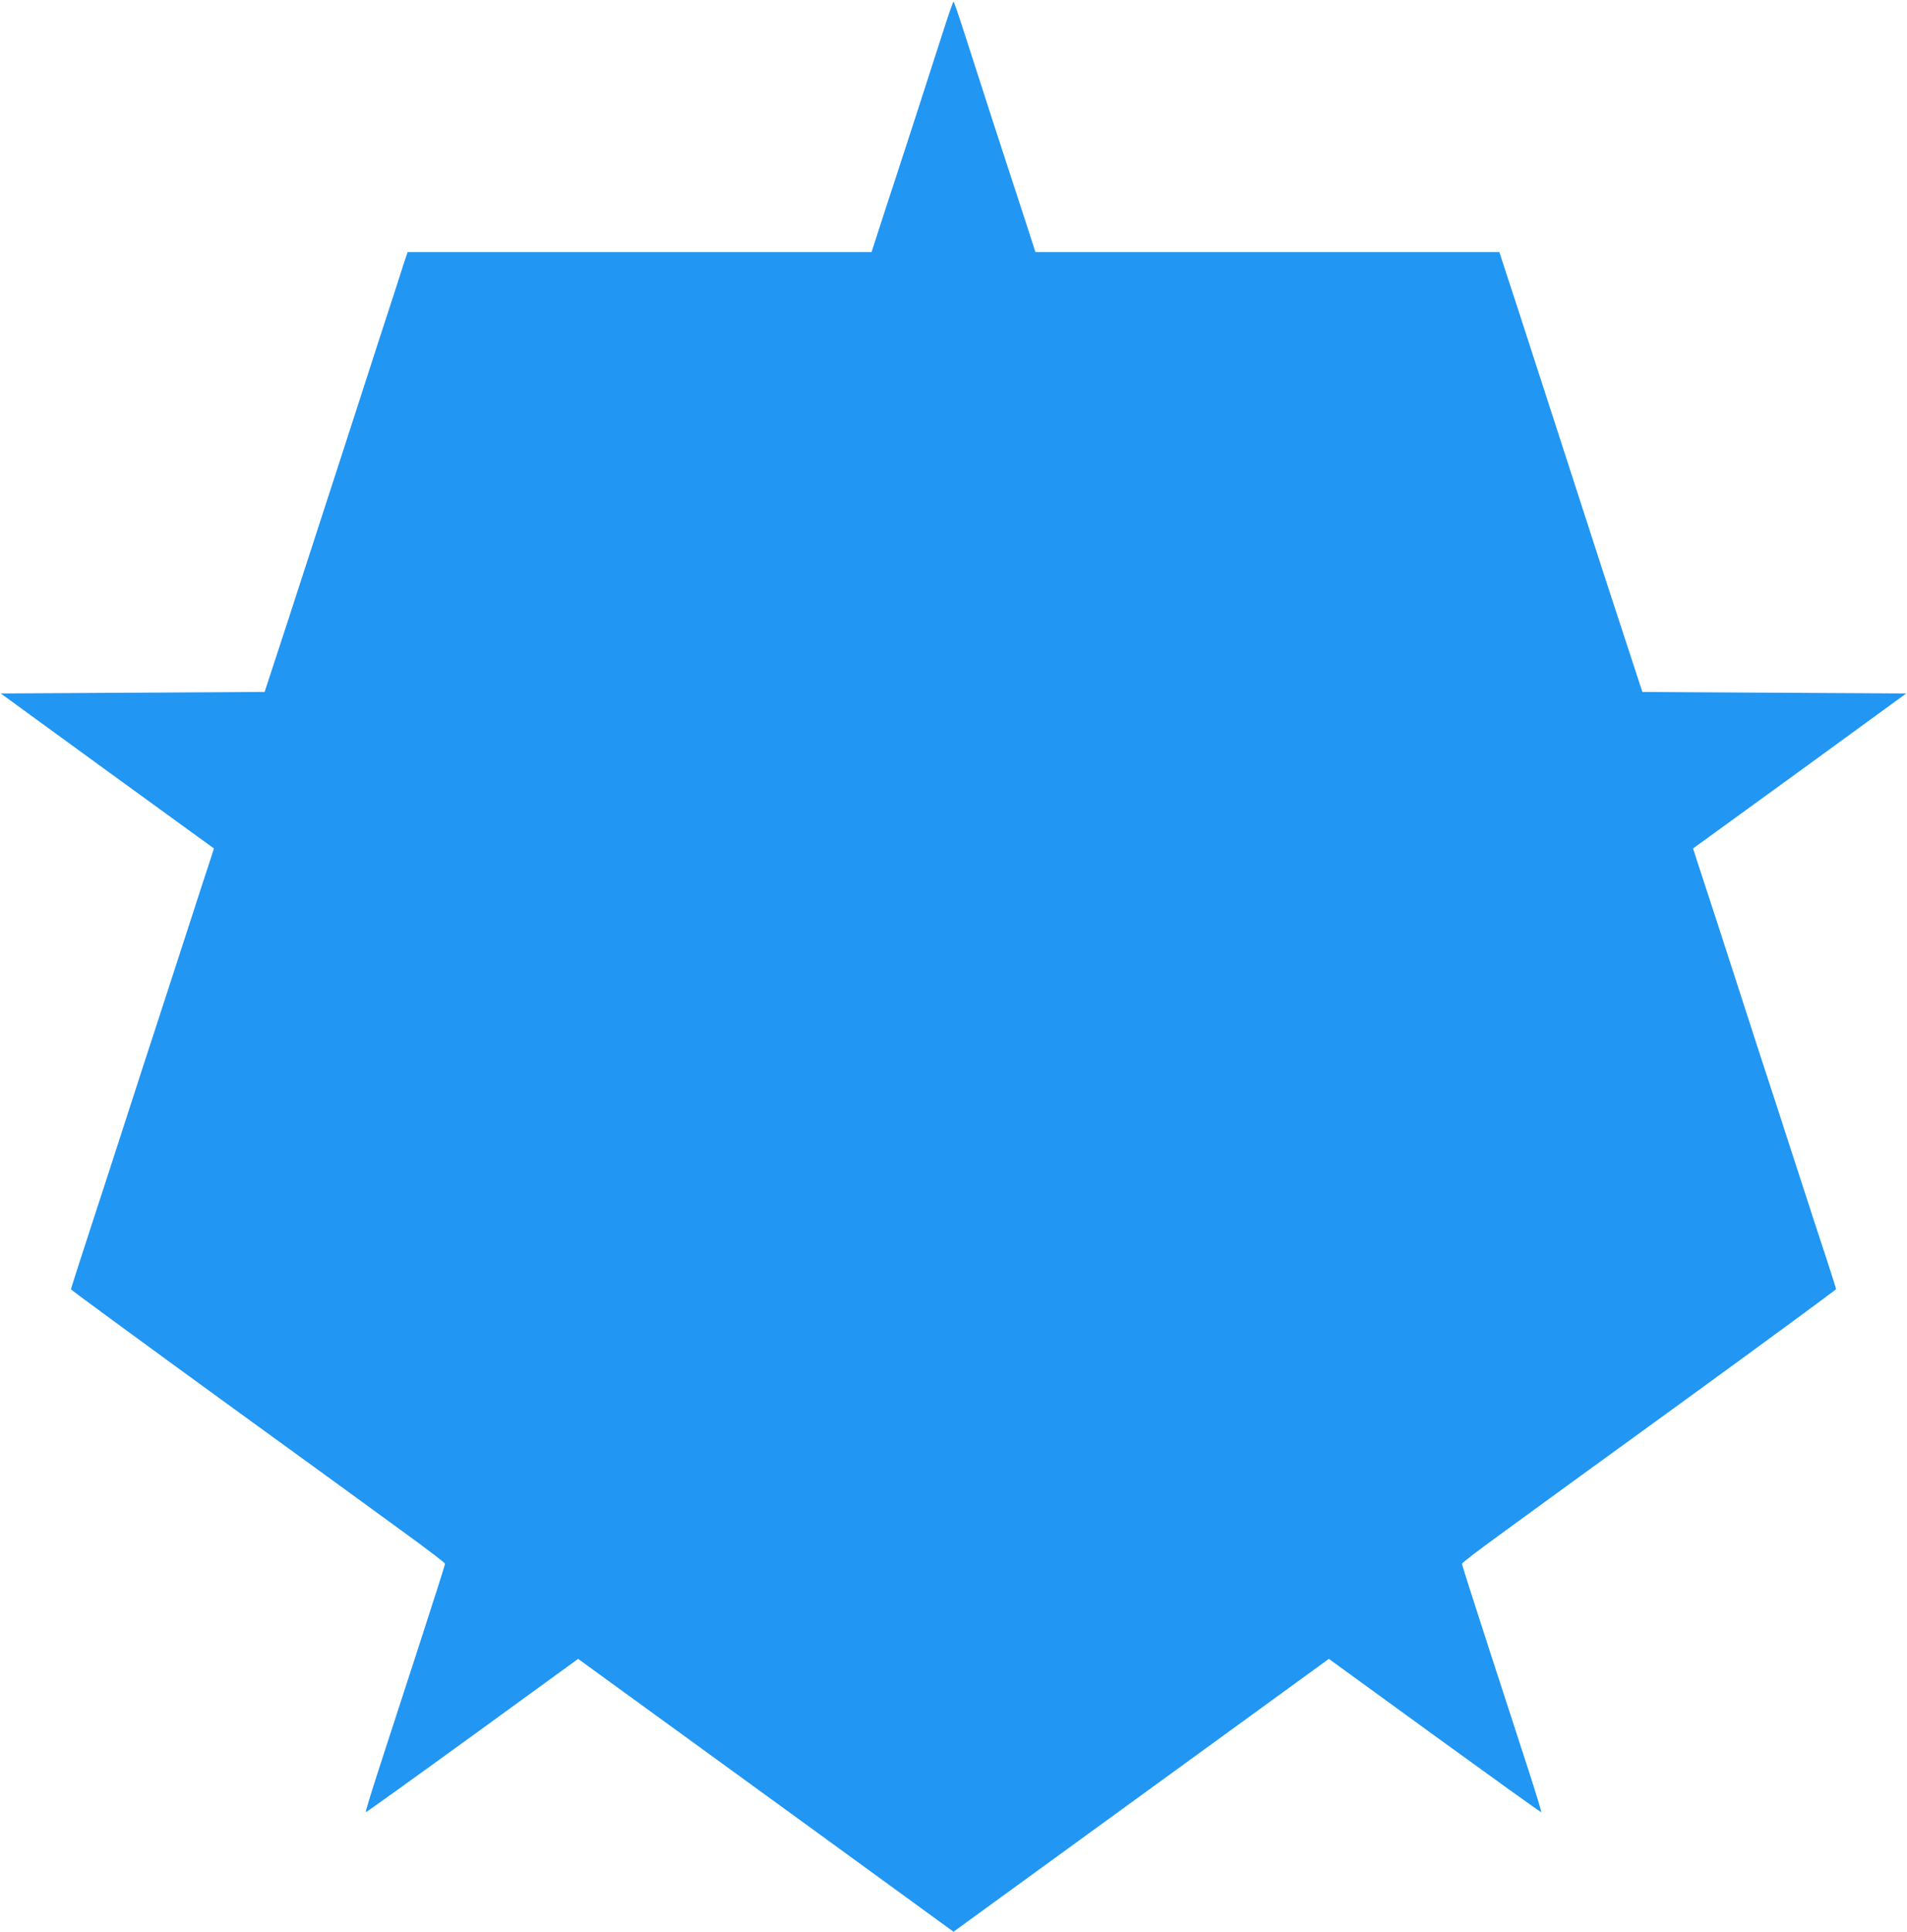 <?xml version="1.0" standalone="no"?>
<!DOCTYPE svg PUBLIC "-//W3C//DTD SVG 20010904//EN"
 "http://www.w3.org/TR/2001/REC-SVG-20010904/DTD/svg10.dtd">
<svg version="1.0" xmlns="http://www.w3.org/2000/svg"
 width="1264pt" height="1280pt" viewBox="0 0 1264 1280"
 preserveAspectRatio="xMidYMid meet">
<g transform="translate(0,1280) scale(0.1,-0.1)"
fill="#2196f3" stroke="none">
<path d="M6253 12597 c-34 -106 -120 -372 -191 -592 -72 -220 -165 -507 -208
-637 l-77 -238 -1537 0 -1538 0 -26 -77 c-13 -43 -83 -258 -155 -478 -71 -220
-188 -580 -259 -800 -72 -220 -183 -562 -247 -760 -64 -198 -149 -459 -189
-580 l-72 -220 -875 -5 -874 -5 706 -514 707 -513 -23 -72 c-13 -39 -83 -253
-155 -476 -72 -223 -162 -499 -200 -615 -38 -115 -125 -384 -194 -597 -69
-214 -182 -561 -251 -772 -69 -211 -125 -386 -125 -389 0 -4 444 -329 987
-724 544 -394 1102 -800 1240 -901 139 -101 253 -188 253 -194 0 -6 -79 -254
-176 -552 -97 -297 -216 -664 -265 -815 -49 -151 -87 -276 -85 -279 3 -2 320
226 706 506 l702 510 216 -157 c119 -87 679 -493 1245 -904 l1027 -747 1028
747 c565 411 1124 817 1244 904 l216 157 702 -510 c386 -280 703 -508 706
-506 2 3 -36 128 -85 279 -49 151 -168 518 -265 815 -97 298 -176 546 -176
552 0 6 114 93 253 194 138 101 696 507 1240 901 543 395 987 721 987 725 0 4
-27 88 -59 187 -33 99 -119 362 -191 585 -72 223 -190 585 -262 805 -71 220
-188 580 -259 800 -72 220 -141 432 -154 471 l-23 72 707 513 706 514 -874 5
-875 5 -72 220 c-40 121 -127 387 -193 590 -146 451 -478 1477 -567 1750 -36
110 -77 235 -91 278 l-25 77 -1538 0 -1537 0 -77 238 c-43 130 -136 417 -208
637 -71 220 -157 486 -191 592 -34 106 -64 192 -67 192 -3 0 -33 -86 -67 -192z"/>
</g>
</svg>
